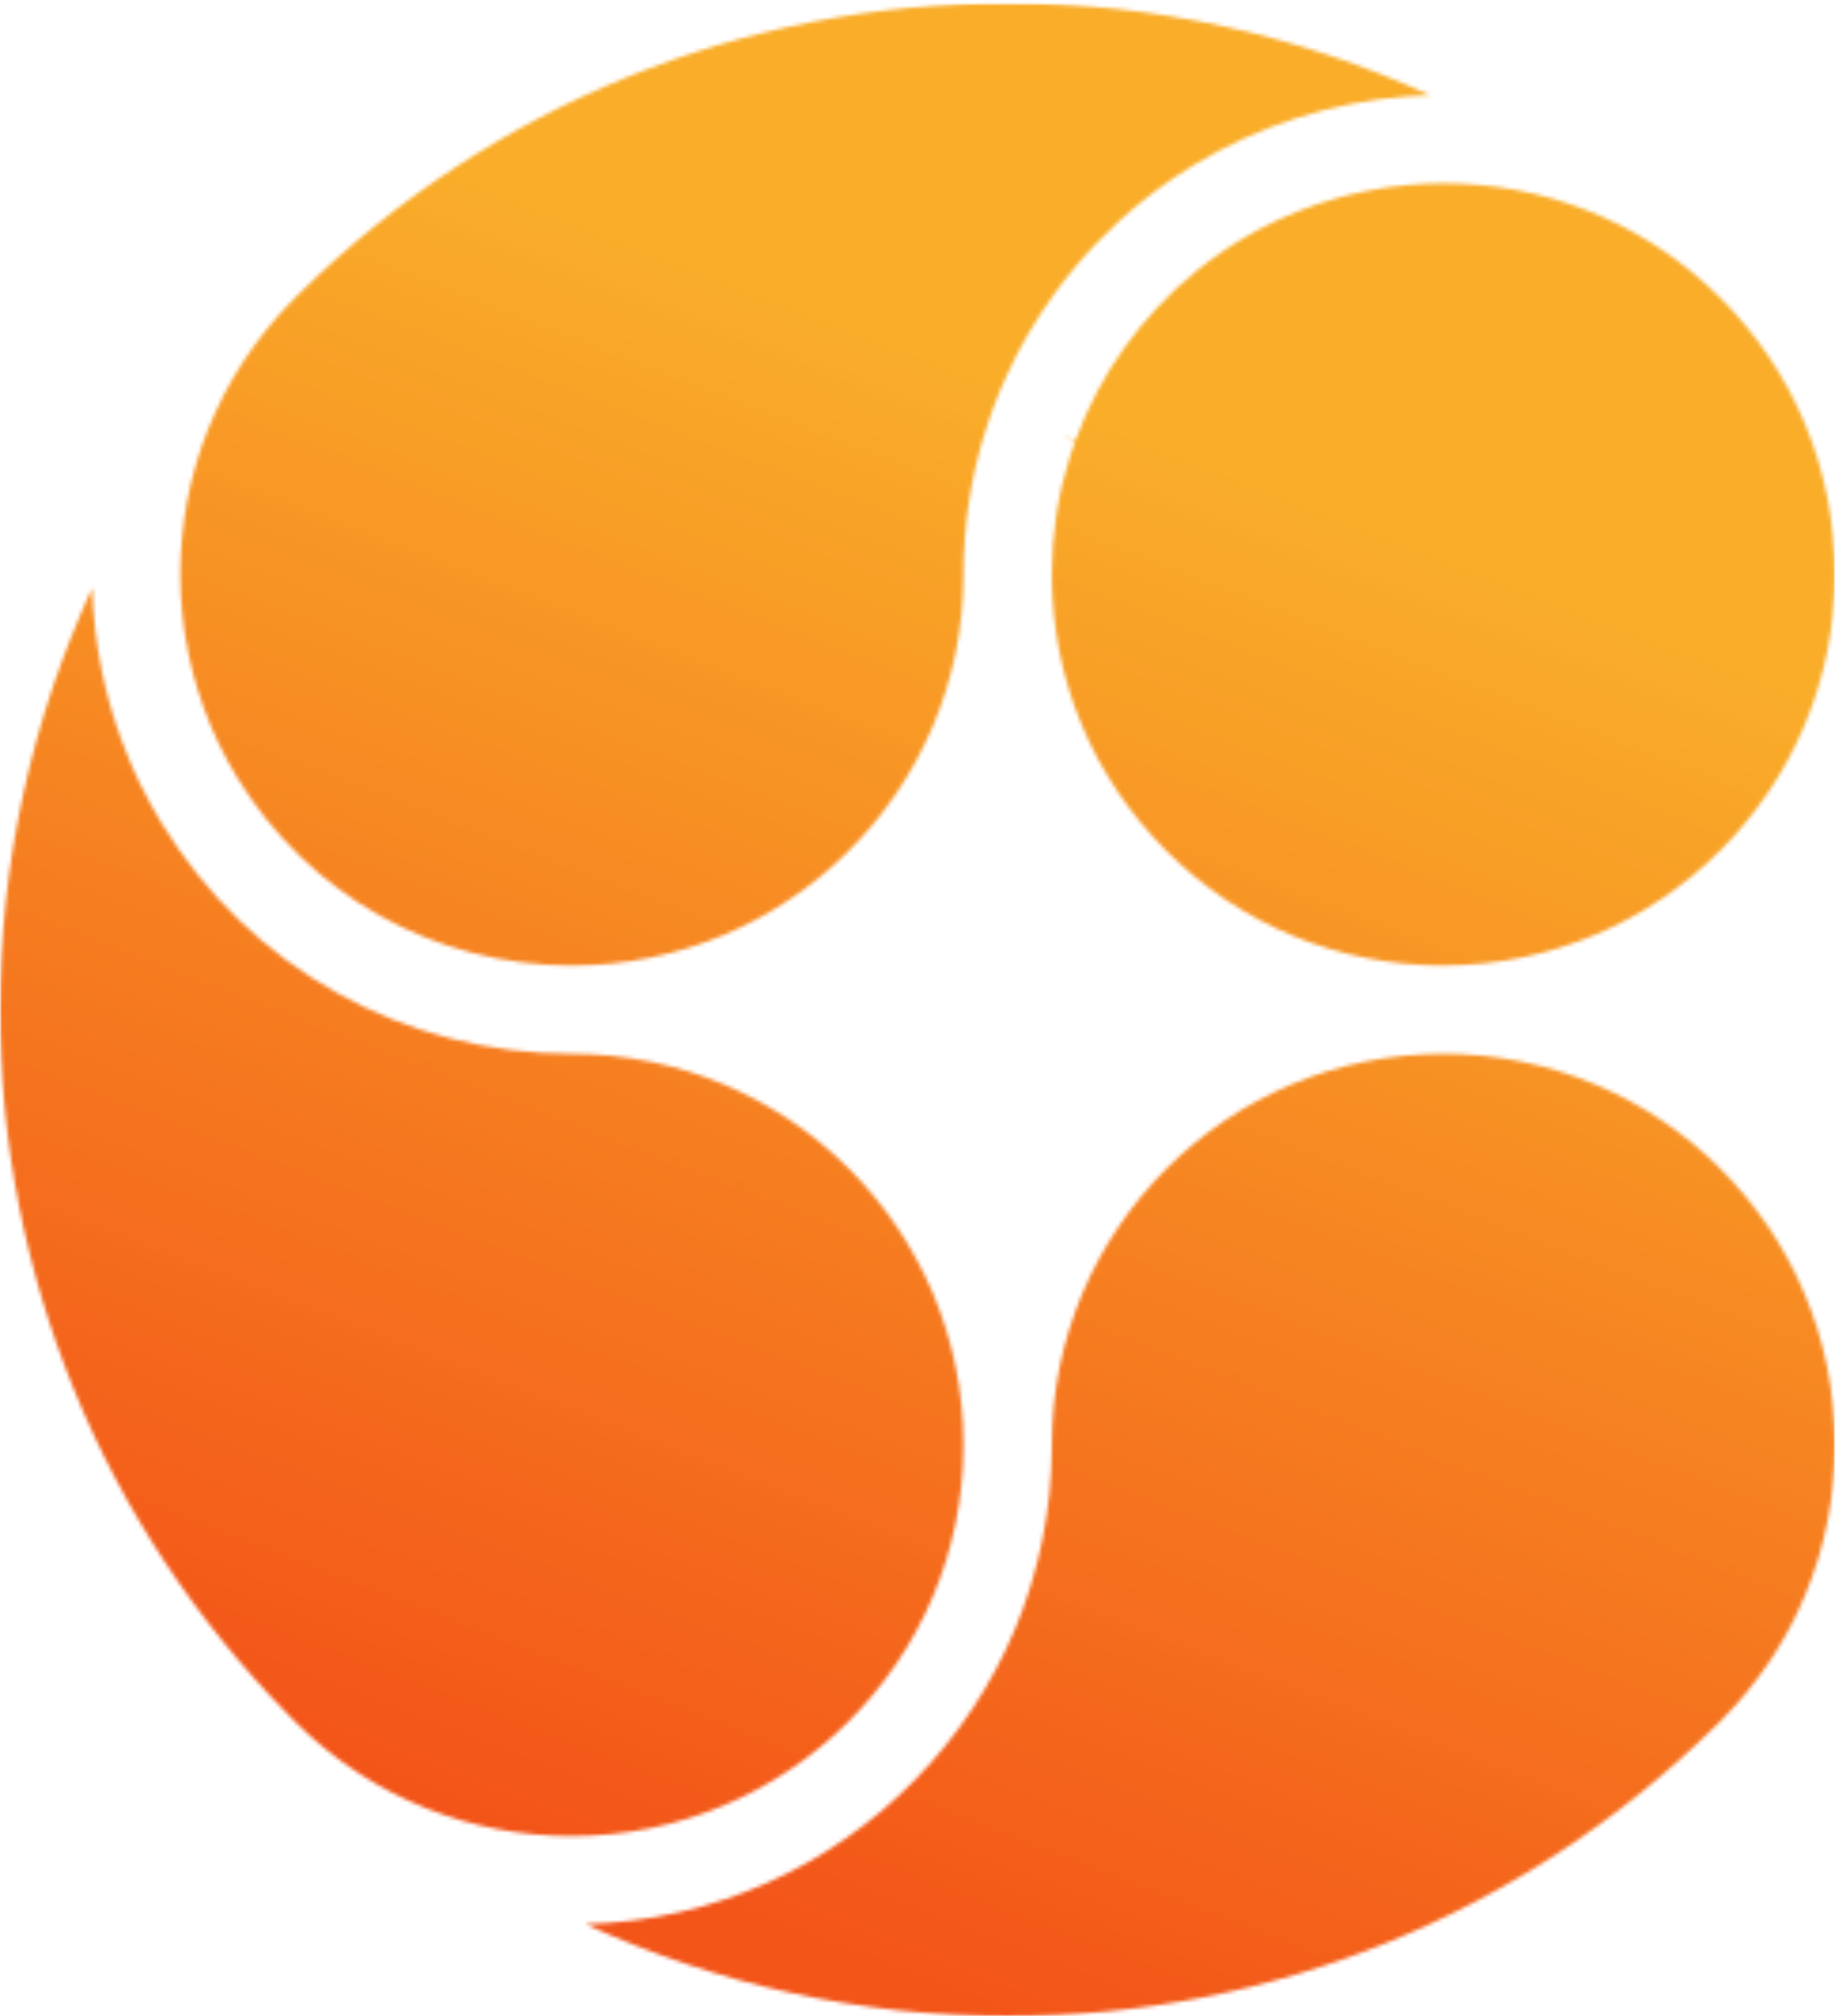 <svg xmlns="http://www.w3.org/2000/svg" fill="none" viewBox="0 0 485 533" height="533" width="485">
<mask height="533" width="485" y="0" x="0" maskUnits="userSpaceOnUse" style="mask-type:luminance" id="mask0_11_1903">
<path fill="white" d="M0 0.817H485V533H0V0.817Z"></path>
</mask>
<g mask="url(#mask0_11_1903)">
<mask height="533" width="485" y="0" x="0" maskUnits="userSpaceOnUse" style="mask-type:luminance" id="mask1_11_1903">
<path fill="white" d="M266.343 532.994C227.704 532.994 189.482 524.616 154.774 508.643C223.057 506.734 278.013 450.635 278.013 381.94C278.013 324.944 324.425 278.561 381.478 278.561C438.554 278.561 484.989 324.944 484.989 381.952C484.989 409.573 474.216 435.53 454.647 455.058C454.042 455.659 453.442 456.264 452.642 457.019C402.589 506.008 336.415 532.983 266.32 532.983L266.343 532.994ZM151.168 485.365C149.482 485.365 147.791 485.32 146.122 485.245C145.516 485.211 144.91 485.165 144.31 485.125L143.441 485.057L142.596 485.005C142.098 484.971 141.618 484.937 141.133 484.891C139.95 484.782 138.772 484.628 137.601 484.479L136.241 484.314C134.909 484.114 133.583 483.885 132.251 483.645L131.394 483.502C129.977 483.228 128.571 482.919 127.176 482.588L126.616 482.468C125.171 482.119 123.742 481.736 122.313 481.319L121.896 481.21C120.461 480.793 119.044 480.33 117.592 479.839L117.244 479.713C115.861 479.233 114.478 478.719 113.1 478.181L112.643 478.004C111.323 477.479 110.02 476.918 108.746 476.336L108.094 476.05C106.877 475.49 105.671 474.901 104.471 474.295L103.613 473.867C102.505 473.301 101.407 472.695 100.31 472.072L99.201 471.443C98.213 470.872 97.236 470.272 96.27 469.655L94.875 468.78C94.018 468.22 93.161 467.637 92.315 467.054C91.755 466.66 91.2 466.277 90.64 465.871C89.903 465.334 89.177 464.797 88.451 464.237C87.806 463.745 87.154 463.237 86.52 462.722C85.897 462.231 85.291 461.716 84.674 461.208C83.96 460.608 83.251 459.991 82.536 459.368C82.005 458.905 81.491 458.436 80.976 457.95C79.965 457.019 78.953 456.076 77.901 455.024C77.319 454.441 76.724 453.847 76.021 453.104C26.998 403.057 0 336.946 0 266.914C0 228.309 8.384 190.11 24.375 155.437C24.592 162.963 25.438 170.324 26.901 177.377C28.141 183.429 29.85 189.487 32.004 195.368C32.73 197.328 33.496 199.282 34.319 201.237C34.747 202.243 35.165 203.197 35.582 204.112C35.999 205.043 36.405 205.929 36.845 206.843C38.765 210.77 40.68 214.279 42.685 217.582C65.957 255.764 106.517 278.573 151.191 278.573C208.244 278.573 254.656 324.944 254.656 381.952C254.656 438.976 208.233 485.365 151.168 485.365ZM381.478 255.238C353.84 255.238 327.848 244.488 308.32 224.966C288.786 205.438 278.013 179.48 278.013 151.871C278.013 141.338 279.573 130.994 282.665 121.124C283.128 119.655 283.642 118.129 284.185 116.626L280.636 115.352L284.294 116.306C290.695 98.841 301.771 83.365 316.321 71.552C317.407 70.671 318.504 69.803 319.636 68.963C320.847 68.048 322.15 67.117 323.648 66.117C324.711 65.397 325.785 64.694 326.871 64.025C340.656 55.458 356.532 50.212 372.78 48.84C375.82 48.589 378.752 48.469 381.632 48.469C383.301 48.469 384.958 48.514 386.604 48.589L387.627 48.669C388.953 48.743 390.285 48.829 391.588 48.954C392.137 49.006 392.679 49.074 393.228 49.137L394.794 49.326C395.366 49.389 395.937 49.457 396.497 49.532C397.389 49.663 398.263 49.817 399.155 49.972L400.32 50.172C400.658 50.223 401.012 50.292 401.349 50.355C402.515 50.589 403.669 50.84 404.818 51.103L406.138 51.4C407.356 51.692 408.567 52.023 409.773 52.361L410.859 52.658C412.088 53.023 413.299 53.418 414.505 53.824L415.54 54.161C416.723 54.578 417.911 55.018 419.083 55.481L420.152 55.887C421.277 56.333 422.386 56.818 423.501 57.31L424.706 57.847C425.747 58.333 426.77 58.836 427.793 59.339L429.21 60.053C430.141 60.533 431.062 61.053 432.182 61.676C432.668 61.95 433.148 62.213 433.633 62.499C434.445 62.973 435.256 63.476 436.057 63.968C436.697 64.362 437.342 64.768 437.971 65.174C438.674 65.637 439.366 66.111 440.046 66.568C440.771 67.071 441.503 67.58 442.217 68.106C442.8 68.523 443.372 68.963 443.943 69.391C444.743 70.003 445.543 70.614 446.338 71.254C446.806 71.637 447.281 72.032 447.755 72.426C448.607 73.14 449.453 73.878 450.298 74.621L451.487 75.695C452.562 76.684 453.625 77.684 454.659 78.724C474.136 98.184 484.897 124.05 484.966 151.693L484.977 152.025C484.863 208.924 438.428 255.215 381.467 255.215L381.478 255.238ZM151.18 255.238C114.729 255.238 81.622 236.624 62.625 205.449C60.991 202.769 59.442 199.905 57.882 196.728C57.213 195.322 56.533 193.796 55.807 192.099C53.15 185.801 51.121 179.274 49.772 172.679C48.395 166.032 47.686 159.014 47.663 151.848C47.663 150.162 47.703 148.47 47.783 146.801C47.818 146.19 47.858 145.573 47.915 144.961L48.035 143.315C48.069 142.818 48.103 142.315 48.143 141.824C48.252 140.658 48.406 139.498 48.561 138.292L48.726 136.92C48.926 135.583 49.155 134.251 49.395 132.914L49.538 132.079C49.812 130.656 50.121 129.239 50.464 127.827L50.584 127.307C50.932 125.85 51.327 124.404 51.744 122.975L51.847 122.604C52.275 121.158 52.733 119.718 53.218 118.301L53.327 117.952C53.813 116.546 54.339 115.157 54.898 113.763L55.053 113.357C55.59 112.02 56.162 110.7 56.756 109.385L57.007 108.814C57.579 107.573 58.179 106.345 58.796 105.127L59.191 104.339C59.773 103.207 60.385 102.087 61.025 100.984L61.619 99.927C62.197 98.921 62.814 97.932 63.562 96.749L64.283 95.606C64.854 94.726 65.448 93.863 66.043 93.006C66.426 92.457 66.797 91.909 67.197 91.371C67.734 90.628 68.295 89.891 68.855 89.154C69.346 88.519 69.843 87.885 70.346 87.245C70.849 86.611 71.369 85.999 71.884 85.382C72.489 84.668 73.09 83.959 73.718 83.256C74.181 82.742 74.65 82.21 75.124 81.707C76.056 80.696 76.999 79.69 77.987 78.713C78.593 78.107 79.199 77.495 79.987 76.747C130.057 27.803 196.22 0.828 266.343 0.817C304.988 0.817 343.222 9.195 377.929 25.169C375.952 25.226 373.968 25.323 372.014 25.477C352.171 26.957 332.717 33.175 315.75 43.491C314.018 44.542 312.292 45.628 310.6 46.76C308.834 47.943 307.143 49.137 305.605 50.303C304.554 51.092 303.519 51.903 302.496 52.715C293.404 59.956 285.346 68.391 278.562 77.804C273.567 84.725 269.281 92.109 265.834 99.767C264.571 102.55 263.4 105.425 262.331 108.334L261.863 109.694C261.354 111.128 260.851 112.608 260.354 114.18C256.57 126.29 254.656 138.972 254.656 151.871C254.656 208.872 208.244 255.238 151.191 255.238H151.18Z"></path>
</mask>
<g mask="url(#mask1_11_1903)">
<path fill="url(#paint0_linear_11_1903)" d="M-179.126 463.831L421.952 695.93L664.109 69.986L63.031 -162.119L-179.126 463.831Z"></path>
</g>
</g>
<defs>
<linearGradient gradientUnits="userSpaceOnUse" y2="-40.72" x2="377.419" y1="585.38" x1="135.655" id="paint0_linear_11_1903">
<stop stop-color="#F35418"></stop>
<stop stop-color="#F35418" offset="0.125"></stop>
<stop stop-color="#F35418" offset="0.141"></stop>
<stop stop-color="#F35518" offset="0.145"></stop>
<stop stop-color="#F35618" offset="0.148"></stop>
<stop stop-color="#F35618" offset="0.152"></stop>
<stop stop-color="#F35719" offset="0.156"></stop>
<stop stop-color="#F35719" offset="0.16"></stop>
<stop stop-color="#F35819" offset="0.164"></stop>
<stop stop-color="#F35819" offset="0.168"></stop>
<stop stop-color="#F35919" offset="0.172"></stop>
<stop stop-color="#F35A19" offset="0.176"></stop>
<stop stop-color="#F35A19" offset="0.18"></stop>
<stop stop-color="#F35B19" offset="0.184"></stop>
<stop stop-color="#F35B19" offset="0.188"></stop>
<stop stop-color="#F45C19" offset="0.191"></stop>
<stop stop-color="#F45C1A" offset="0.195"></stop>
<stop stop-color="#F45D1A" offset="0.199"></stop>
<stop stop-color="#F45E1A" offset="0.203"></stop>
<stop stop-color="#F45E1A" offset="0.207"></stop>
<stop stop-color="#F45F1A" offset="0.211"></stop>
<stop stop-color="#F45F1A" offset="0.215"></stop>
<stop stop-color="#F4601A" offset="0.219"></stop>
<stop stop-color="#F4601A" offset="0.223"></stop>
<stop stop-color="#F4611A" offset="0.227"></stop>
<stop stop-color="#F4621B" offset="0.23"></stop>
<stop stop-color="#F4621B" offset="0.234"></stop>
<stop stop-color="#F4631B" offset="0.238"></stop>
<stop stop-color="#F4631B" offset="0.242"></stop>
<stop stop-color="#F4641B" offset="0.246"></stop>
<stop stop-color="#F4641B" offset="0.25"></stop>
<stop stop-color="#F4651B" offset="0.254"></stop>
<stop stop-color="#F4661B" offset="0.258"></stop>
<stop stop-color="#F4661B" offset="0.262"></stop>
<stop stop-color="#F4671C" offset="0.266"></stop>
<stop stop-color="#F4671C" offset="0.27"></stop>
<stop stop-color="#F4681C" offset="0.273"></stop>
<stop stop-color="#F4681C" offset="0.277"></stop>
<stop stop-color="#F4691C" offset="0.281"></stop>
<stop stop-color="#F46A1C" offset="0.285"></stop>
<stop stop-color="#F46A1C" offset="0.289"></stop>
<stop stop-color="#F56B1C" offset="0.293"></stop>
<stop stop-color="#F56B1C" offset="0.297"></stop>
<stop stop-color="#F56C1D" offset="0.301"></stop>
<stop stop-color="#F56D1D" offset="0.305"></stop>
<stop stop-color="#F56D1D" offset="0.309"></stop>
<stop stop-color="#F56E1D" offset="0.312"></stop>
<stop stop-color="#F56E1D" offset="0.316"></stop>
<stop stop-color="#F56F1D" offset="0.32"></stop>
<stop stop-color="#F56F1D" offset="0.324"></stop>
<stop stop-color="#F5701D" offset="0.328"></stop>
<stop stop-color="#F5711D" offset="0.332"></stop>
<stop stop-color="#F5711E" offset="0.336"></stop>
<stop stop-color="#F5721E" offset="0.34"></stop>
<stop stop-color="#F5721E" offset="0.344"></stop>
<stop stop-color="#F5731E" offset="0.348"></stop>
<stop stop-color="#F5731E" offset="0.352"></stop>
<stop stop-color="#F5741E" offset="0.355"></stop>
<stop stop-color="#F5751E" offset="0.359"></stop>
<stop stop-color="#F5751E" offset="0.363"></stop>
<stop stop-color="#F5761E" offset="0.367"></stop>
<stop stop-color="#F5761F" offset="0.371"></stop>
<stop stop-color="#F5771F" offset="0.375"></stop>
<stop stop-color="#F5771F" offset="0.379"></stop>
<stop stop-color="#F5781F" offset="0.383"></stop>
<stop stop-color="#F5791F" offset="0.387"></stop>
<stop stop-color="#F6791F" offset="0.391"></stop>
<stop stop-color="#F67A1F" offset="0.395"></stop>
<stop stop-color="#F67A1F" offset="0.398"></stop>
<stop stop-color="#F67B1F" offset="0.402"></stop>
<stop stop-color="#F67B20" offset="0.406"></stop>
<stop stop-color="#F67C20" offset="0.41"></stop>
<stop stop-color="#F67D20" offset="0.414"></stop>
<stop stop-color="#F67D20" offset="0.418"></stop>
<stop stop-color="#F67E20" offset="0.422"></stop>
<stop stop-color="#F67E20" offset="0.426"></stop>
<stop stop-color="#F67F20" offset="0.43"></stop>
<stop stop-color="#F67F20" offset="0.434"></stop>
<stop stop-color="#F68020" offset="0.438"></stop>
<stop stop-color="#F68121" offset="0.441"></stop>
<stop stop-color="#F68121" offset="0.445"></stop>
<stop stop-color="#F68221" offset="0.449"></stop>
<stop stop-color="#F68221" offset="0.453"></stop>
<stop stop-color="#F68321" offset="0.457"></stop>
<stop stop-color="#F68421" offset="0.461"></stop>
<stop stop-color="#F68421" offset="0.465"></stop>
<stop stop-color="#F68521" offset="0.469"></stop>
<stop stop-color="#F68521" offset="0.473"></stop>
<stop stop-color="#F68622" offset="0.477"></stop>
<stop stop-color="#F68622" offset="0.48"></stop>
<stop stop-color="#F68722" offset="0.484"></stop>
<stop stop-color="#F68822" offset="0.488"></stop>
<stop stop-color="#F78822" offset="0.492"></stop>
<stop stop-color="#F78922" offset="0.496"></stop>
<stop stop-color="#F78922" offset="0.5"></stop>
<stop stop-color="#F78A22" offset="0.504"></stop>
<stop stop-color="#F78A22" offset="0.508"></stop>
<stop stop-color="#F78B23" offset="0.512"></stop>
<stop stop-color="#F78C23" offset="0.516"></stop>
<stop stop-color="#F78C23" offset="0.52"></stop>
<stop stop-color="#F78D23" offset="0.523"></stop>
<stop stop-color="#F78D23" offset="0.527"></stop>
<stop stop-color="#F78E23" offset="0.531"></stop>
<stop stop-color="#F78E23" offset="0.535"></stop>
<stop stop-color="#F78F23" offset="0.539"></stop>
<stop stop-color="#F79023" offset="0.543"></stop>
<stop stop-color="#F79023" offset="0.547"></stop>
<stop stop-color="#F79124" offset="0.551"></stop>
<stop stop-color="#F79124" offset="0.555"></stop>
<stop stop-color="#F79224" offset="0.559"></stop>
<stop stop-color="#F79224" offset="0.562"></stop>
<stop stop-color="#F79324" offset="0.566"></stop>
<stop stop-color="#F79424" offset="0.57"></stop>
<stop stop-color="#F79424" offset="0.574"></stop>
<stop stop-color="#F79524" offset="0.578"></stop>
<stop stop-color="#F79524" offset="0.582"></stop>
<stop stop-color="#F79625" offset="0.586"></stop>
<stop stop-color="#F79625" offset="0.59"></stop>
<stop stop-color="#F89725" offset="0.594"></stop>
<stop stop-color="#F89825" offset="0.598"></stop>
<stop stop-color="#F89825" offset="0.602"></stop>
<stop stop-color="#F89925" offset="0.605"></stop>
<stop stop-color="#F89925" offset="0.609"></stop>
<stop stop-color="#F89A25" offset="0.613"></stop>
<stop stop-color="#F89A25" offset="0.617"></stop>
<stop stop-color="#F89B26" offset="0.621"></stop>
<stop stop-color="#F89C26" offset="0.625"></stop>
<stop stop-color="#F89C26" offset="0.629"></stop>
<stop stop-color="#F89D26" offset="0.633"></stop>
<stop stop-color="#F89D26" offset="0.637"></stop>
<stop stop-color="#F89E26" offset="0.641"></stop>
<stop stop-color="#F89F26" offset="0.645"></stop>
<stop stop-color="#F89F26" offset="0.648"></stop>
<stop stop-color="#F8A026" offset="0.652"></stop>
<stop stop-color="#F8A027" offset="0.656"></stop>
<stop stop-color="#F8A127" offset="0.66"></stop>
<stop stop-color="#F8A127" offset="0.664"></stop>
<stop stop-color="#F8A227" offset="0.668"></stop>
<stop stop-color="#F8A327" offset="0.672"></stop>
<stop stop-color="#F8A327" offset="0.676"></stop>
<stop stop-color="#F8A427" offset="0.68"></stop>
<stop stop-color="#F8A427" offset="0.684"></stop>
<stop stop-color="#F8A527" offset="0.688"></stop>
<stop stop-color="#F8A528" offset="0.691"></stop>
<stop stop-color="#F9A628" offset="0.695"></stop>
<stop stop-color="#F9A728" offset="0.699"></stop>
<stop stop-color="#F9A728" offset="0.703"></stop>
<stop stop-color="#F9A828" offset="0.707"></stop>
<stop stop-color="#F9A828" offset="0.711"></stop>
<stop stop-color="#F9A928" offset="0.715"></stop>
<stop stop-color="#F9A928" offset="0.719"></stop>
<stop stop-color="#F9AA28" offset="0.723"></stop>
<stop stop-color="#F9AB29" offset="0.727"></stop>
<stop stop-color="#F9AB29" offset="0.73"></stop>
<stop stop-color="#F9AC29" offset="0.734"></stop>
<stop stop-color="#F9AC29" offset="0.738"></stop>
<stop stop-color="#F9AD29" offset="0.742"></stop>
<stop stop-color="#F9AD29" offset="0.75"></stop>
<stop stop-color="#F9AD29" offset="1"></stop>
</linearGradient>
</defs>
</svg>
